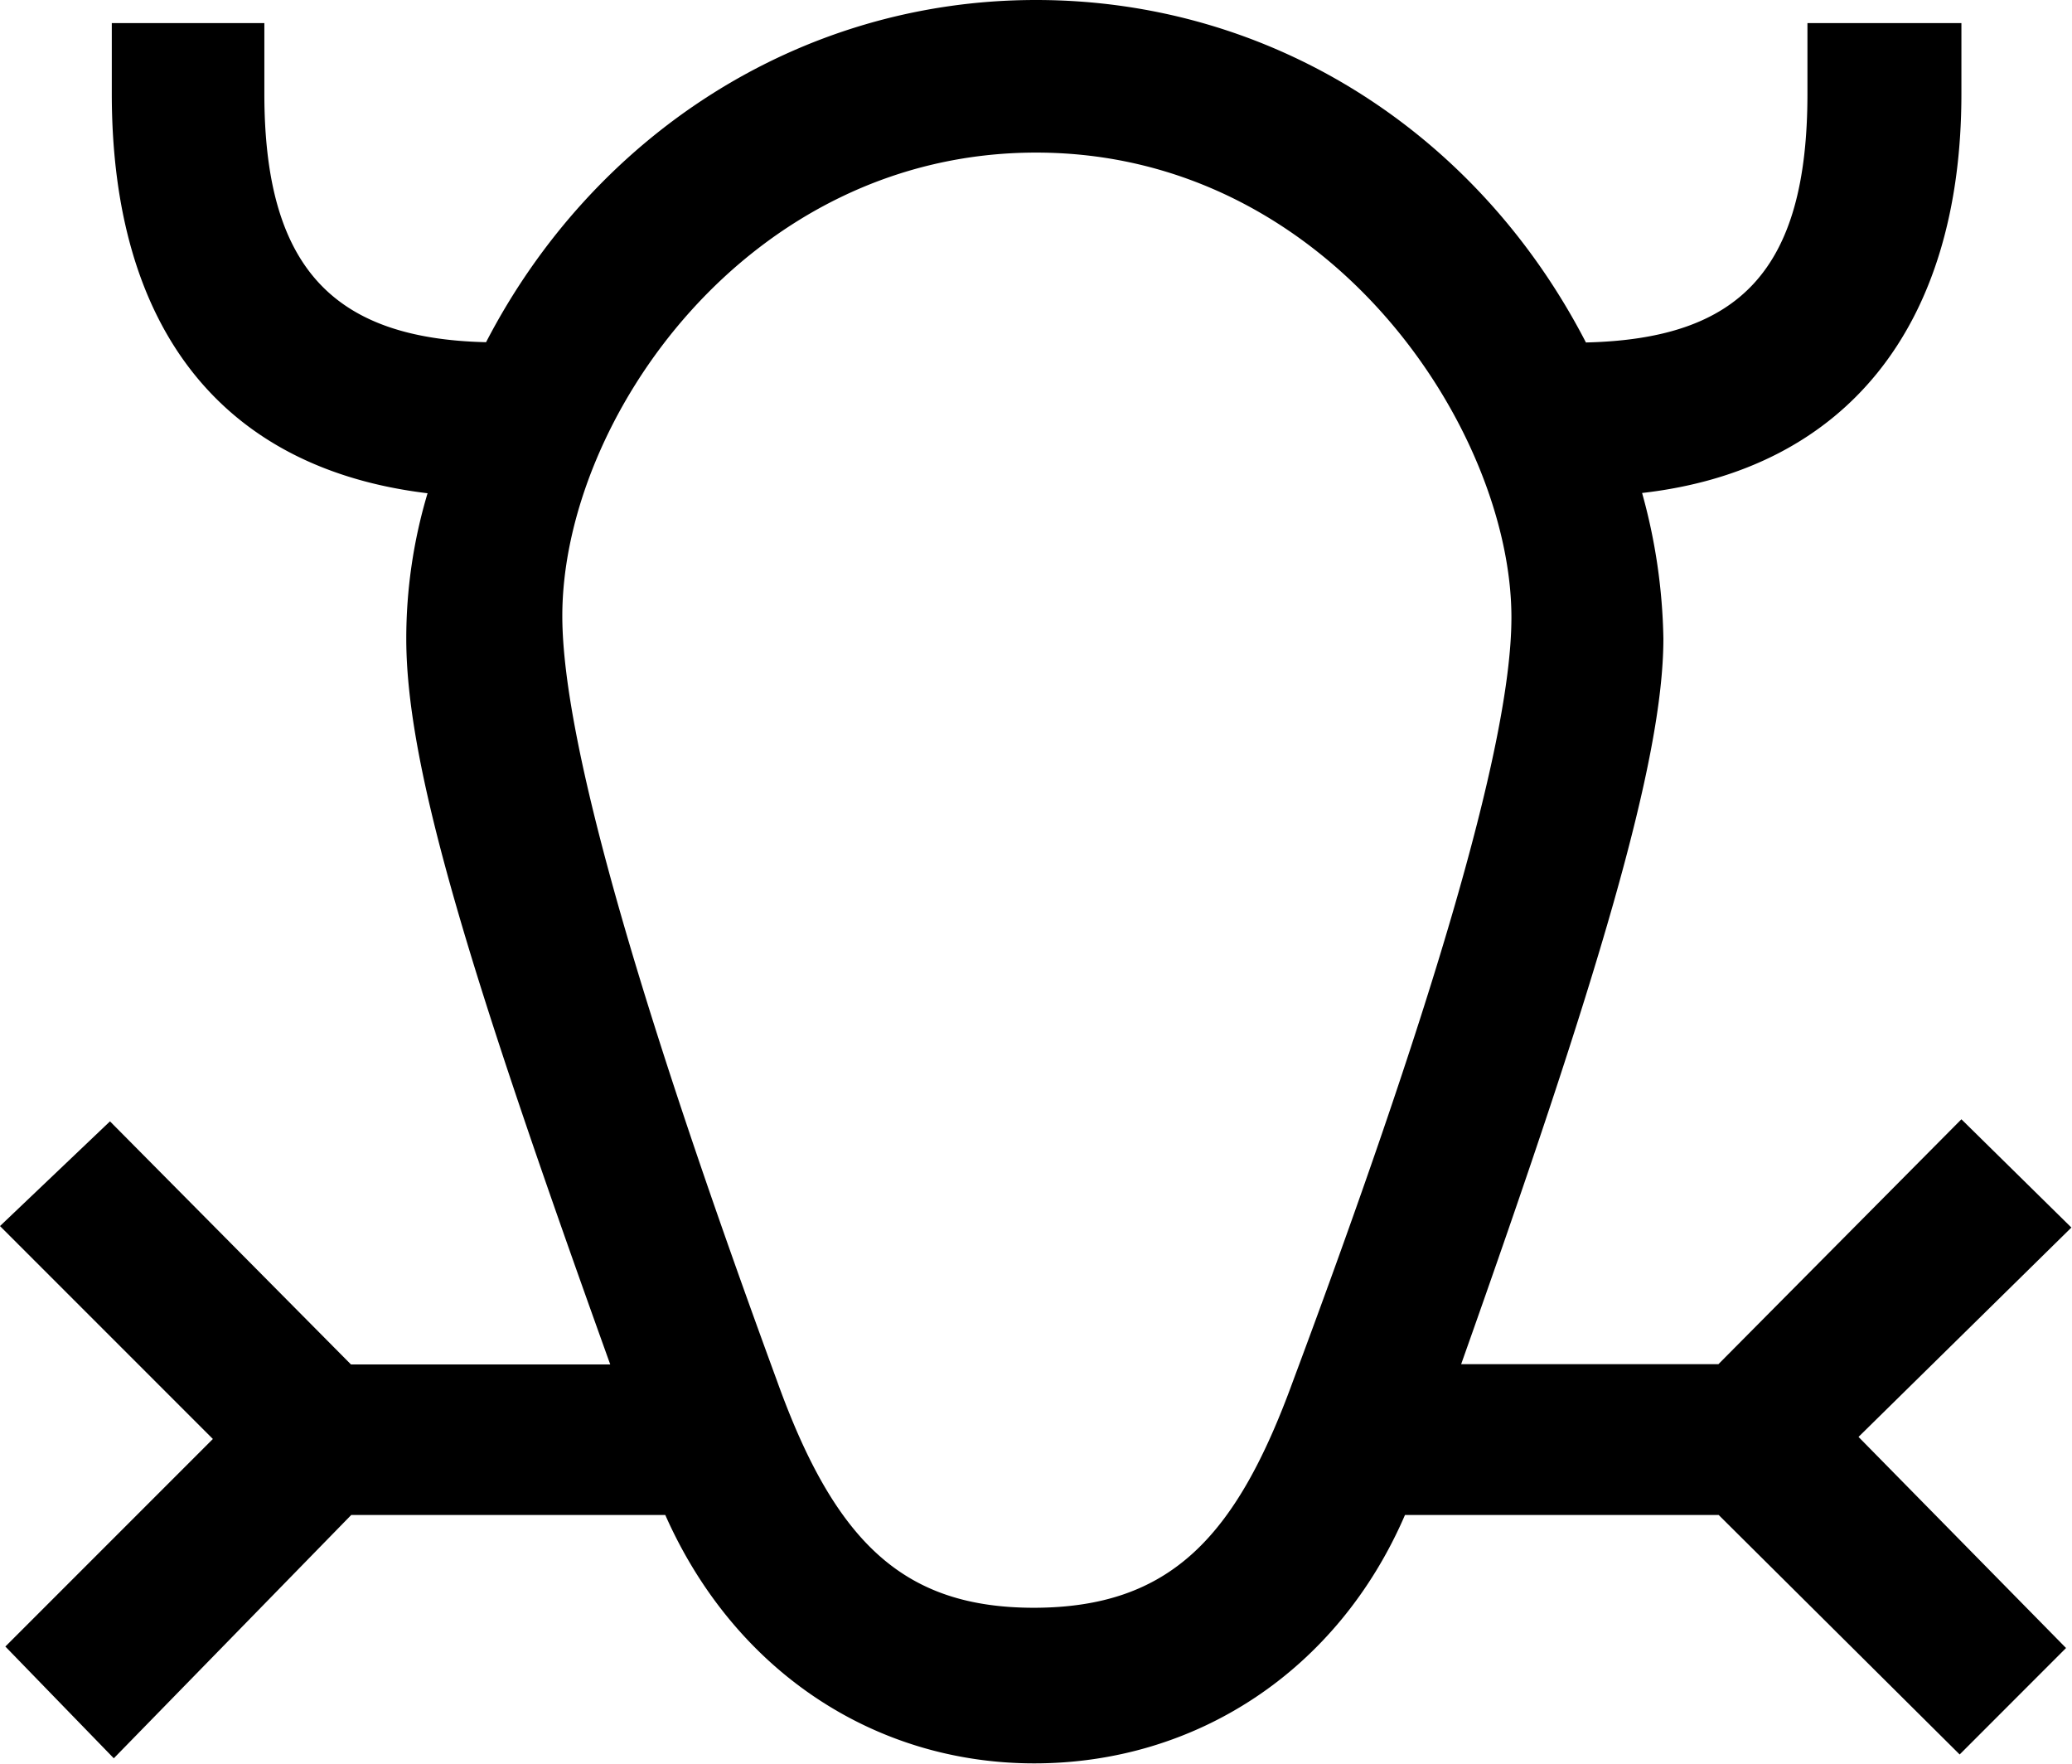 <svg xmlns="http://www.w3.org/2000/svg" viewBox="0 0 309.52 263.41"><g id="Calque_2" data-name="Calque 2"><g id="Regular"><path d="M.8,245.92l31-31L0,183.12l16.43-15.64,36,36.31H91.16C70.49,146.28,60.69,115,60.69,95.4a75.69,75.69,0,0,1,3.18-21.73C33.39,70,16.7,49.29,16.7,14V3.45H39.49V14c0,26,10.33,36.58,33.12,37.11C88.51,20.41,119.25,0,154.76,0c35.25,0,66,19.88,82.15,51.15C259.7,50.62,270,40.54,270,14V3.45h23V14c0,35-17.49,56.19-47.7,59.63a86.09,86.09,0,0,1,3.18,21.73c0,18.28-9.8,50.88-30.21,108.39h38.43l36.3-36.58,16.43,16.17-31.8,31.27,31,31.53-15.89,15.9-36-35.77H209.88c-10.07,23.32-31.27,37.1-55.38,37.1-23.85,0-44.79-13.78-55.12-37.1H52.47L17,262.61Zm192.39-39.75c19.6-52.47,32.59-94.34,32.59-113.95,0-27.82-27-69.43-71-69.43C111.57,22.79,84,62.8,84,92c0,19.87,13,62.27,32.06,114.21,8.75,24.38,19.08,33.92,38.43,33.92C174.9,240.09,184.71,229.49,193.19,206.17Z"/></g></g></svg>